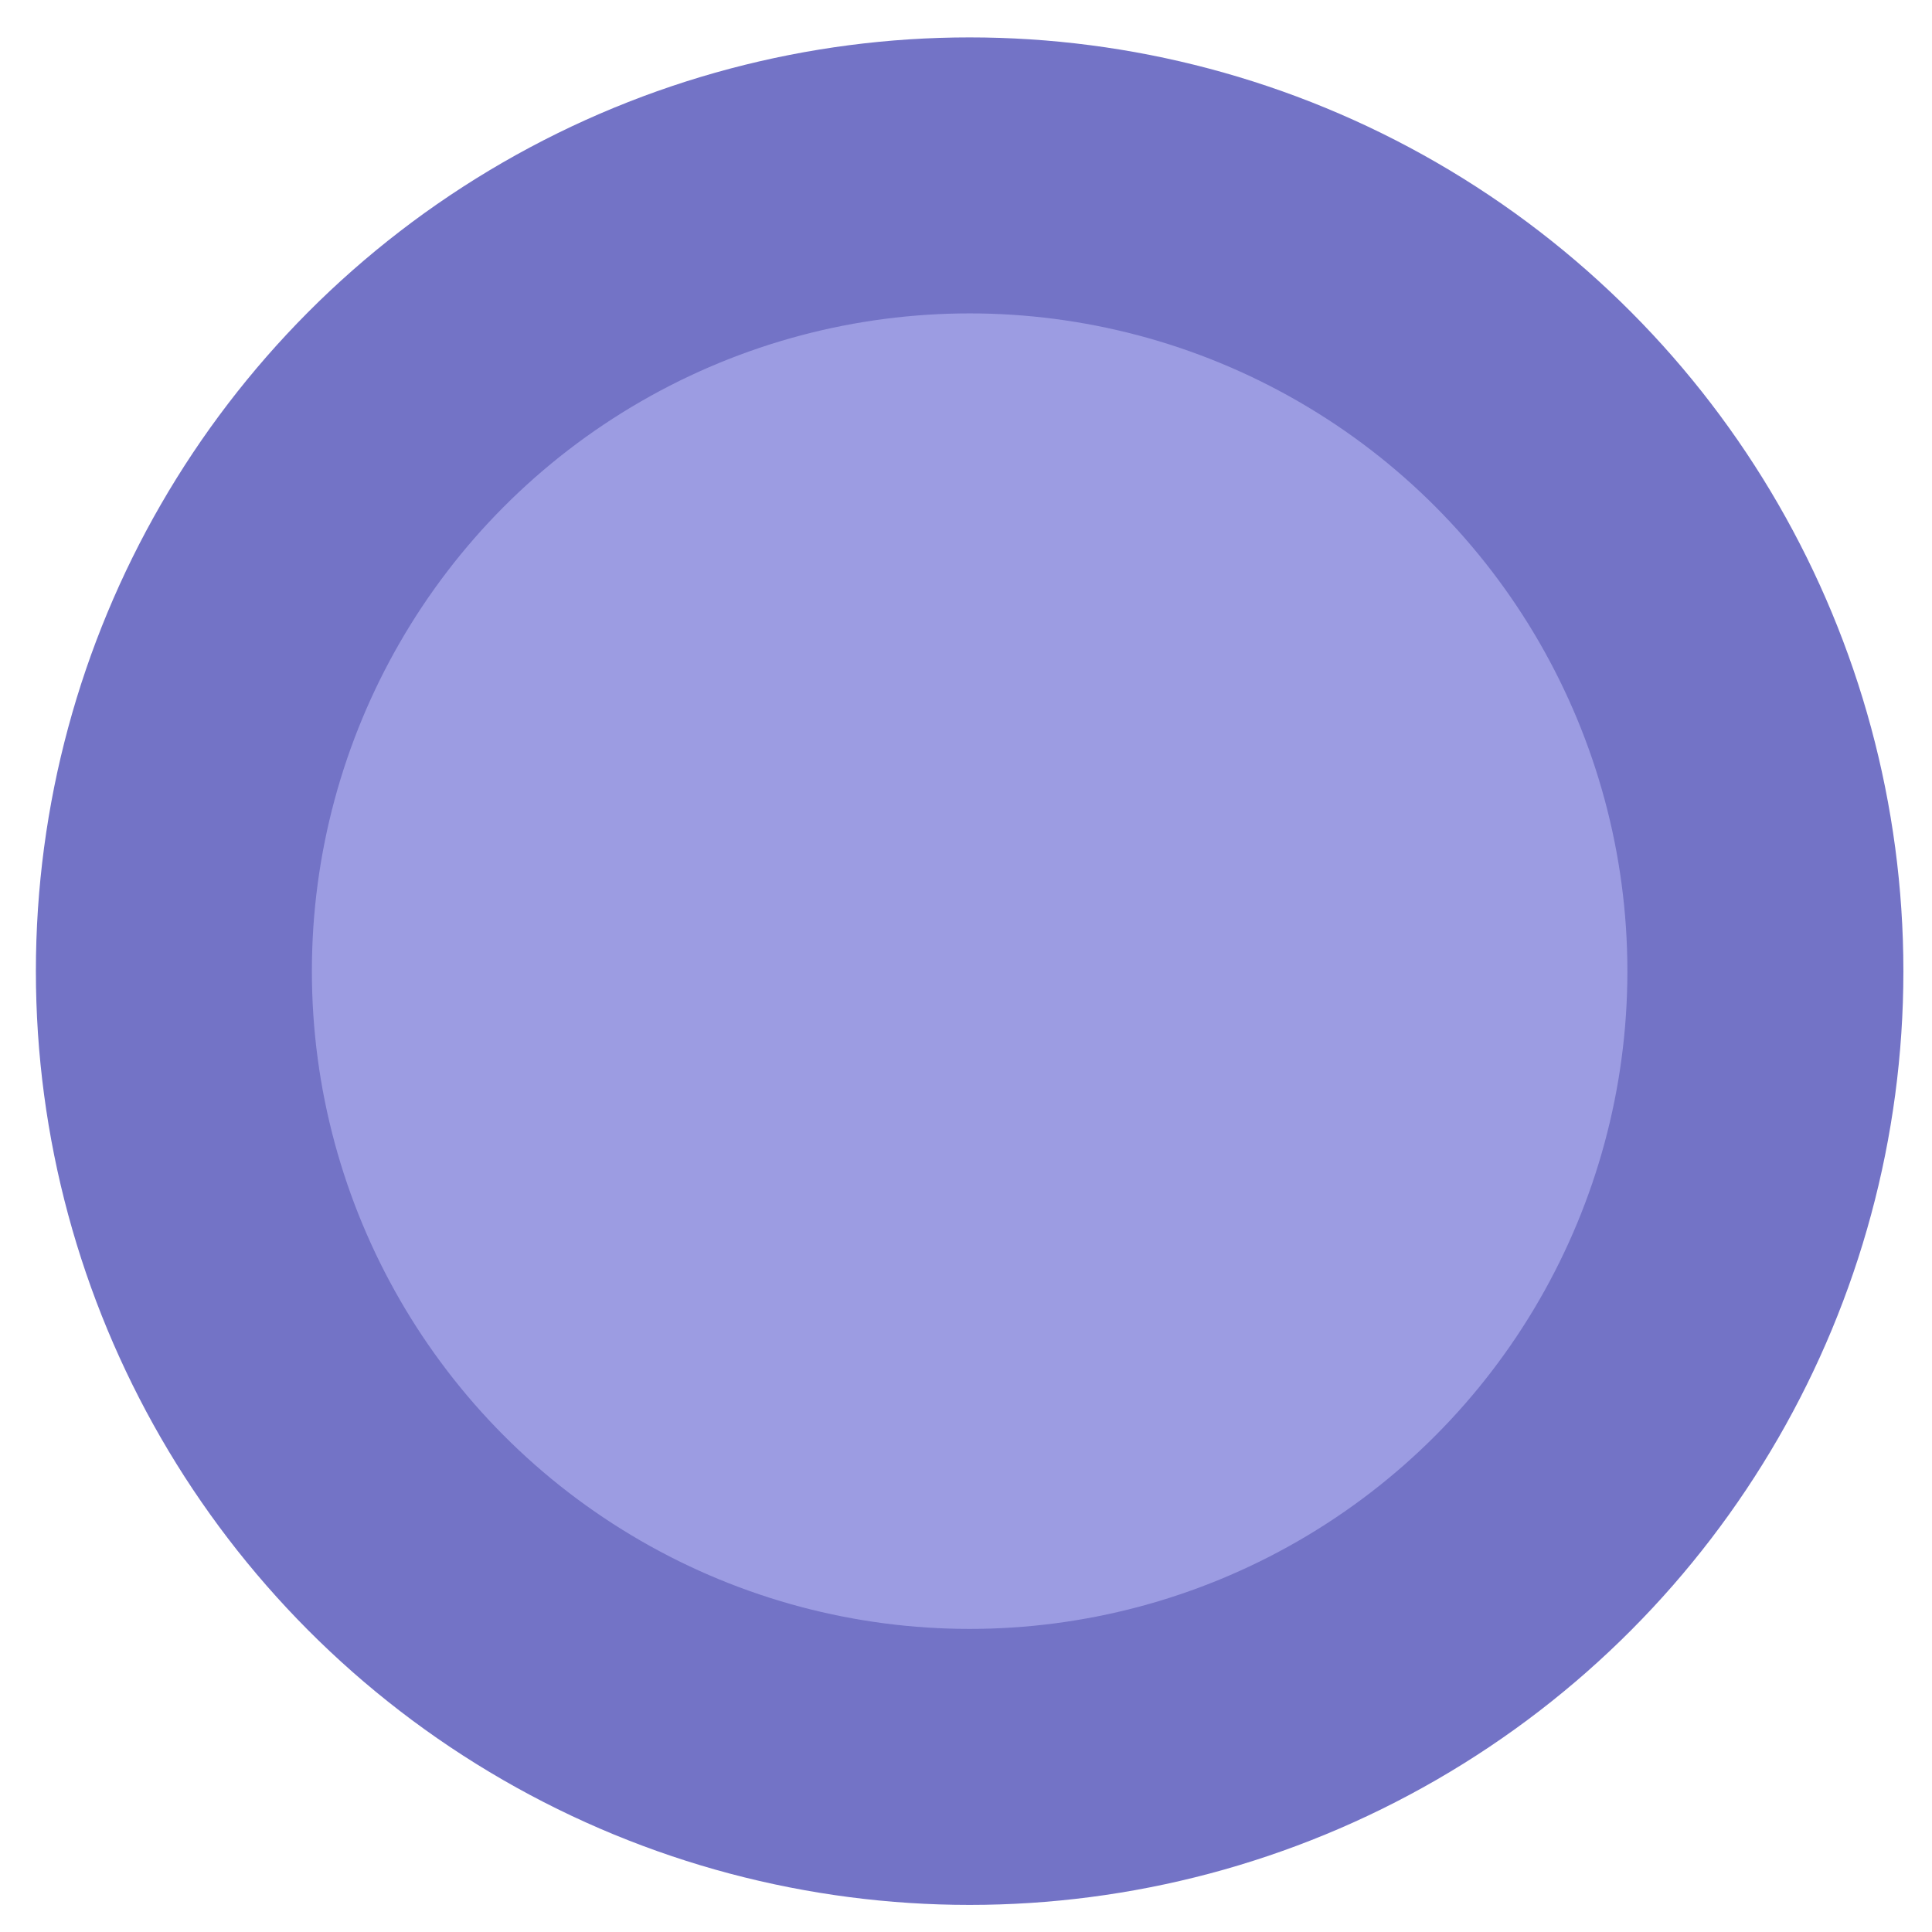 <svg xmlns="http://www.w3.org/2000/svg" xmlns:xlink="http://www.w3.org/1999/xlink" id="Layer_1" x="0px" y="0px" width="42px" height="42px" viewBox="0 0 42 42" xml:space="preserve"> <g> <path fill="#9C9CE2" d="M38.344,20.025c0.602,9.536-6.643,17.753-16.178,18.353S4.413,31.735,3.813,22.199 c-0.6-9.536,6.644-17.752,16.179-18.352S37.744,10.49,38.344,20.025"></path> <circle fill="none" stroke="#7373C6" stroke-width="6" stroke-miterlimit="10" cx="21.079" cy="21.112" r="17.299"></circle> </g> <g> </g> <g> </g> <g> </g> <g> </g> <g> </g> <g> </g> <g> </g> <g> </g> <g> </g> <g> </g> <g> </g> <g> </g> <g> </g> <g> </g> <g> </g> </svg>